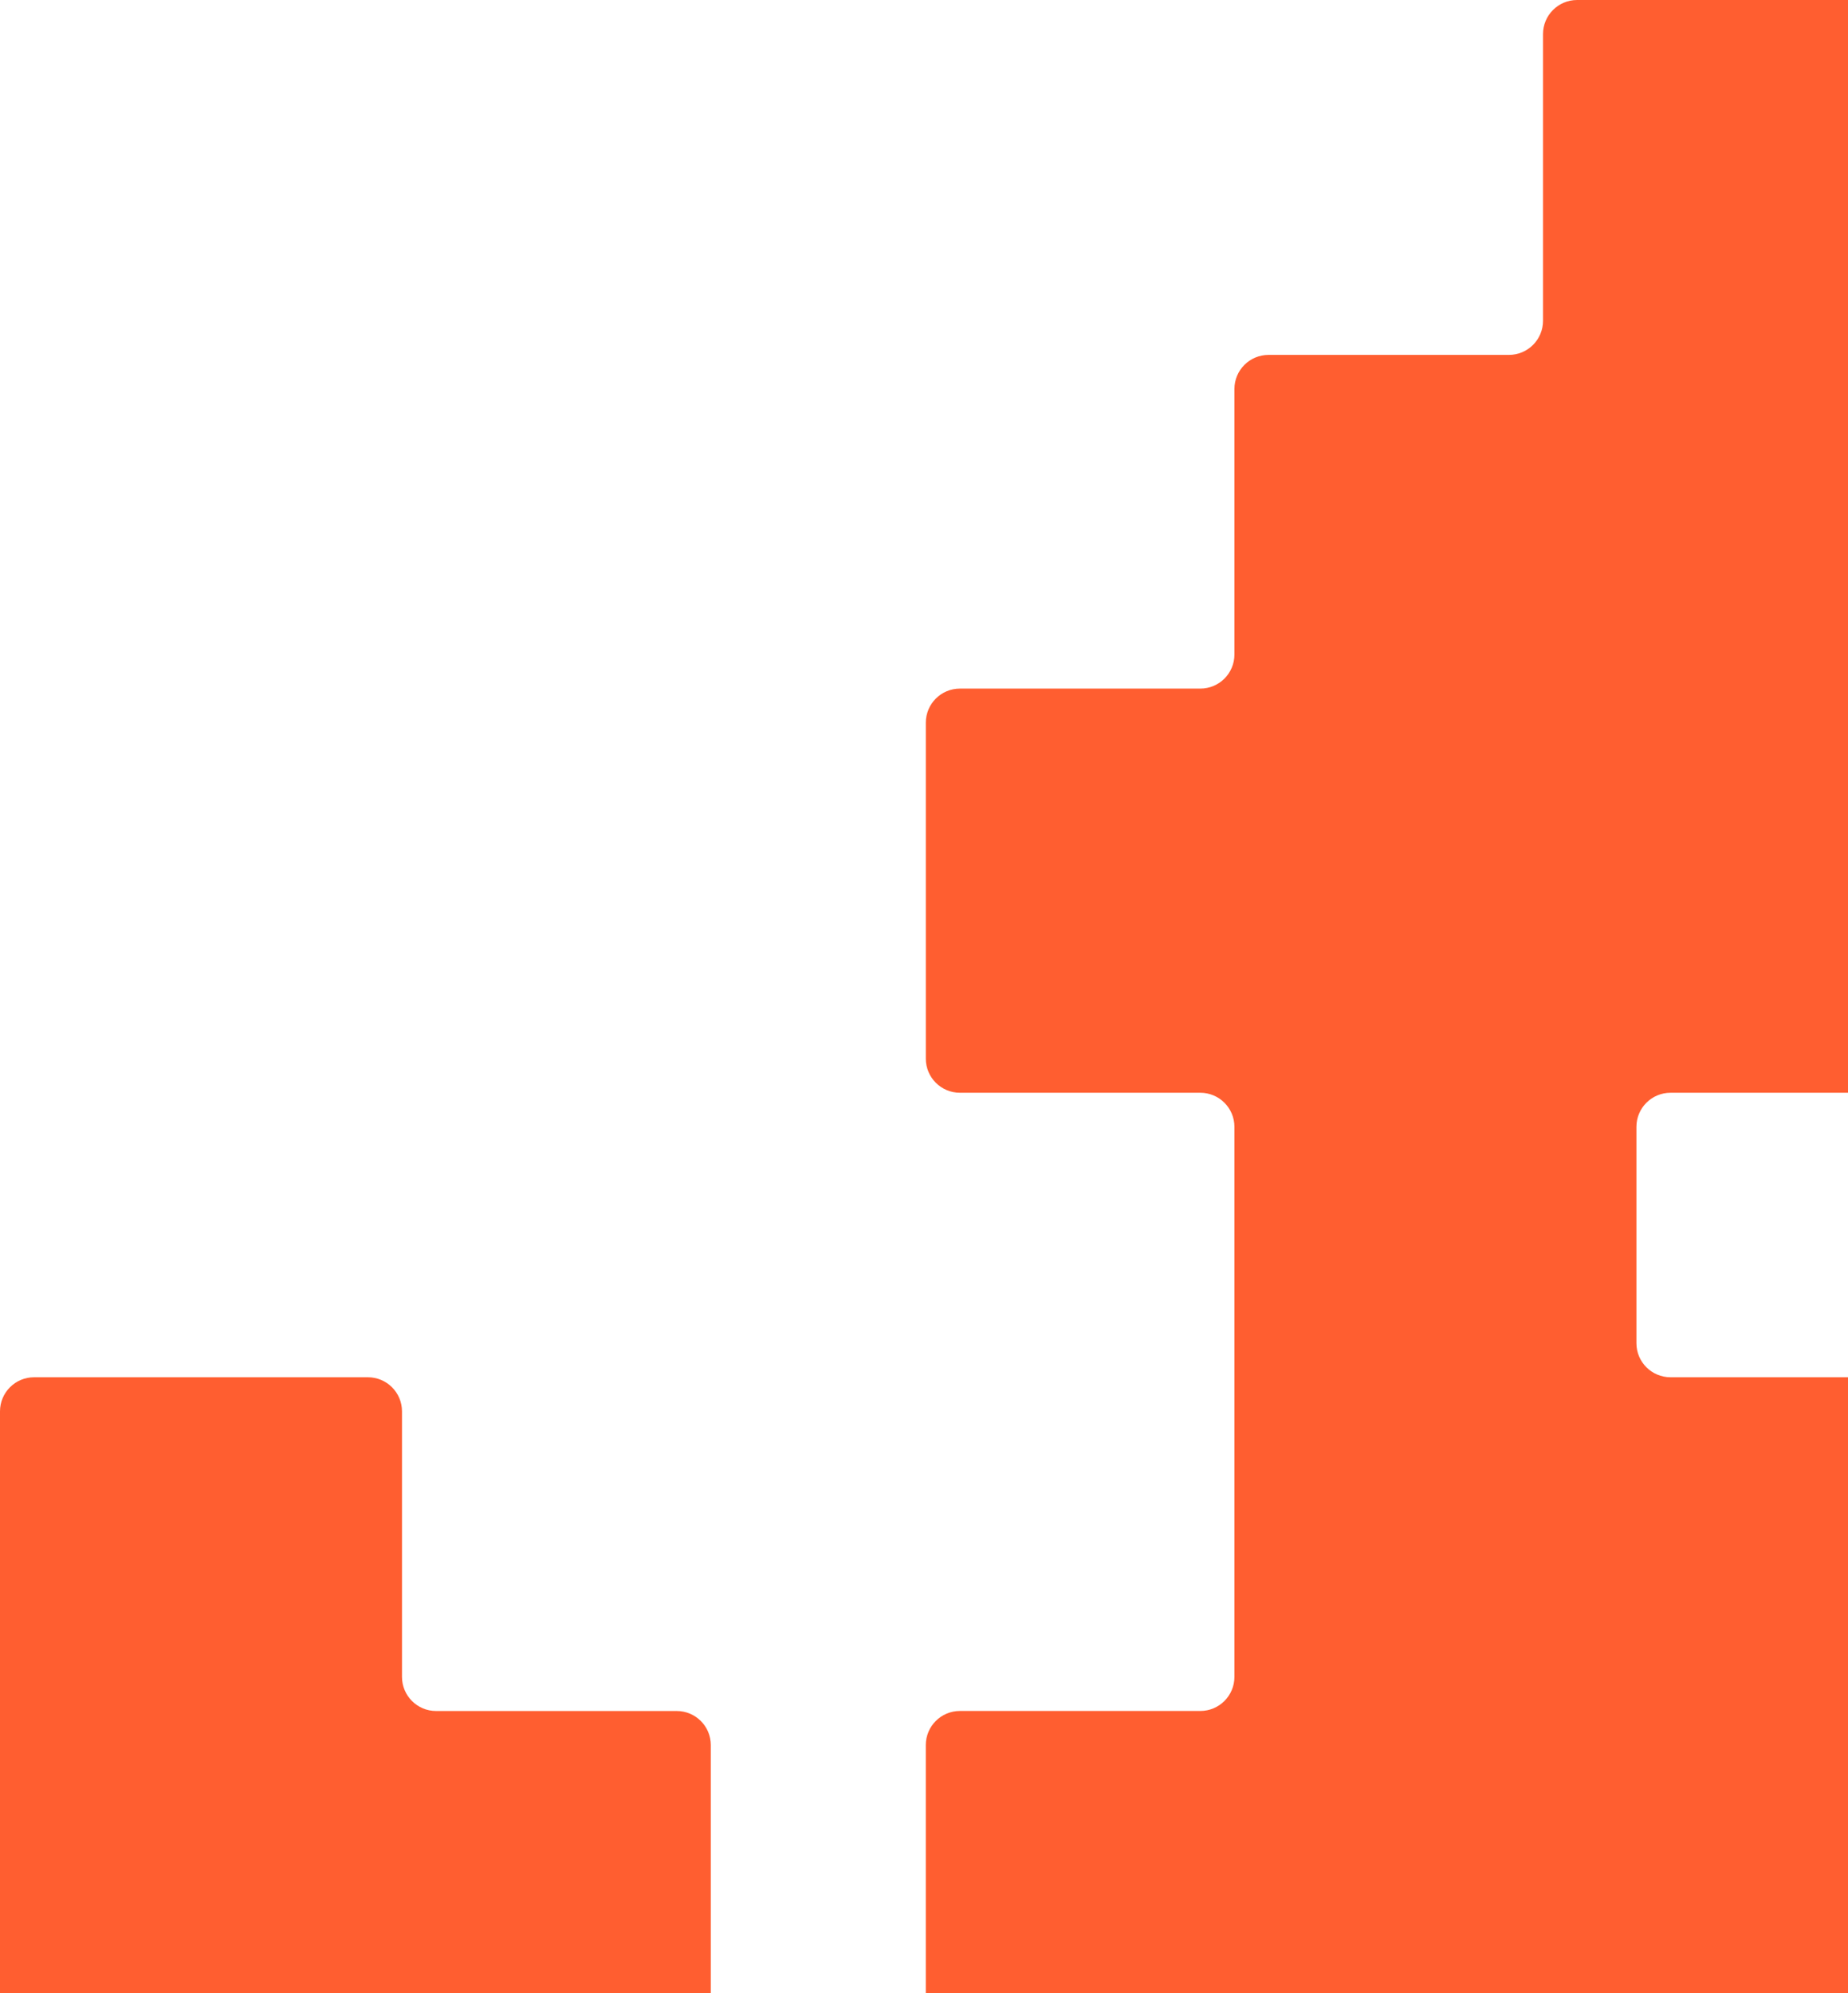 <svg width="204" height="220" viewBox="0 0 204 220" fill="none" xmlns="http://www.w3.org/2000/svg">
<g clip-path="url(#clip0_93_953)">
<path fill-rule="evenodd" clip-rule="evenodd" d="M8.25559e-06 188.866L6.80985e-06 155.791C6.71897e-06 153.712 1.685 152.027 3.764 152.027L40.611 152.027C42.691 152.027 44.376 153.712 44.376 155.791L44.376 185.101C44.376 187.18 46.061 188.866 48.14 188.866L74.701 188.866C76.78 188.866 78.466 190.551 78.466 192.63L78.466 221.938C78.466 224.017 80.151 225.703 82.23 225.703L98.435 225.703C100.514 225.703 102.199 224.017 102.199 221.938L102.199 192.626C102.199 190.547 103.885 188.862 105.964 188.862L132.503 188.862C134.582 188.862 136.268 187.176 136.268 185.097L136.268 157.465L136.268 152.027L136.268 124.387C136.268 122.308 134.582 120.622 132.503 120.622L105.966 120.622C103.887 120.622 102.201 118.937 102.201 116.858L102.201 79.774C102.201 77.695 103.887 76.009 105.966 76.009L132.503 76.009C134.582 76.009 136.268 74.324 136.268 72.245L136.268 42.94C136.268 40.861 137.953 39.175 140.032 39.175L166.568 39.175C168.647 39.175 170.332 37.49 170.332 35.411L170.332 3.764C170.332 1.685 172.017 -7.51912e-06 174.096 -7.61e-06L210.944 -9.22064e-06C213.023 -9.31151e-06 214.708 1.685 214.708 3.764L214.708 39.175L214.708 44.613L214.708 76.009L214.708 83.788L214.708 116.858C214.708 118.937 213.023 120.622 210.944 120.622L184.408 120.622C182.329 120.622 180.644 122.308 180.644 124.387L180.644 148.262C180.644 150.341 182.329 152.027 184.408 152.027L204.4 152.027L214.708 152.027L238.465 152.027L248.776 152.027L279.076 152.027C281.155 152.027 282.841 153.712 282.841 155.791L282.841 188.866L282.841 196.64L282.841 229.715C282.841 231.794 281.155 233.479 279.076 233.479L248.776 233.479L238.465 233.479L204.402 233.479C204.401 233.479 204.4 233.478 204.4 233.477V233.477C204.4 233.476 204.399 233.475 204.398 233.475L184.408 233.475C182.329 233.475 180.644 235.16 180.644 237.239L180.644 266.552C180.644 268.631 178.958 270.317 176.879 270.317L140.032 270.317C137.953 270.317 136.268 268.631 136.268 266.552L136.268 237.239C136.268 235.16 134.582 233.475 132.503 233.475L116.273 233.475C114.194 233.475 112.509 235.16 112.509 237.239L112.509 266.551C112.509 268.63 110.823 270.316 108.744 270.316L82.23 270.316C80.151 270.316 78.466 272.001 78.466 274.08L78.466 303.4C78.466 305.479 76.78 307.165 74.701 307.165L37.854 307.165C35.775 307.165 34.09 305.479 34.09 303.4L34.09 266.316C34.09 264.237 35.775 262.552 37.854 262.552L64.368 262.552C66.448 262.552 68.133 260.866 68.133 258.787L68.133 237.243C68.133 235.164 66.448 233.479 64.368 233.479L44.376 233.479L3.764 233.479C1.685 233.479 1.0132e-05 231.794 1.00411e-05 229.715L8.5954e-06 196.64L8.25559e-06 188.866Z" fill="#FF5E30"/>
</g>
<defs>
<clipPath id="clip0_93_953">
<rect width="204" height="220" fill="white"/>
</clipPath>
</defs>
</svg>
